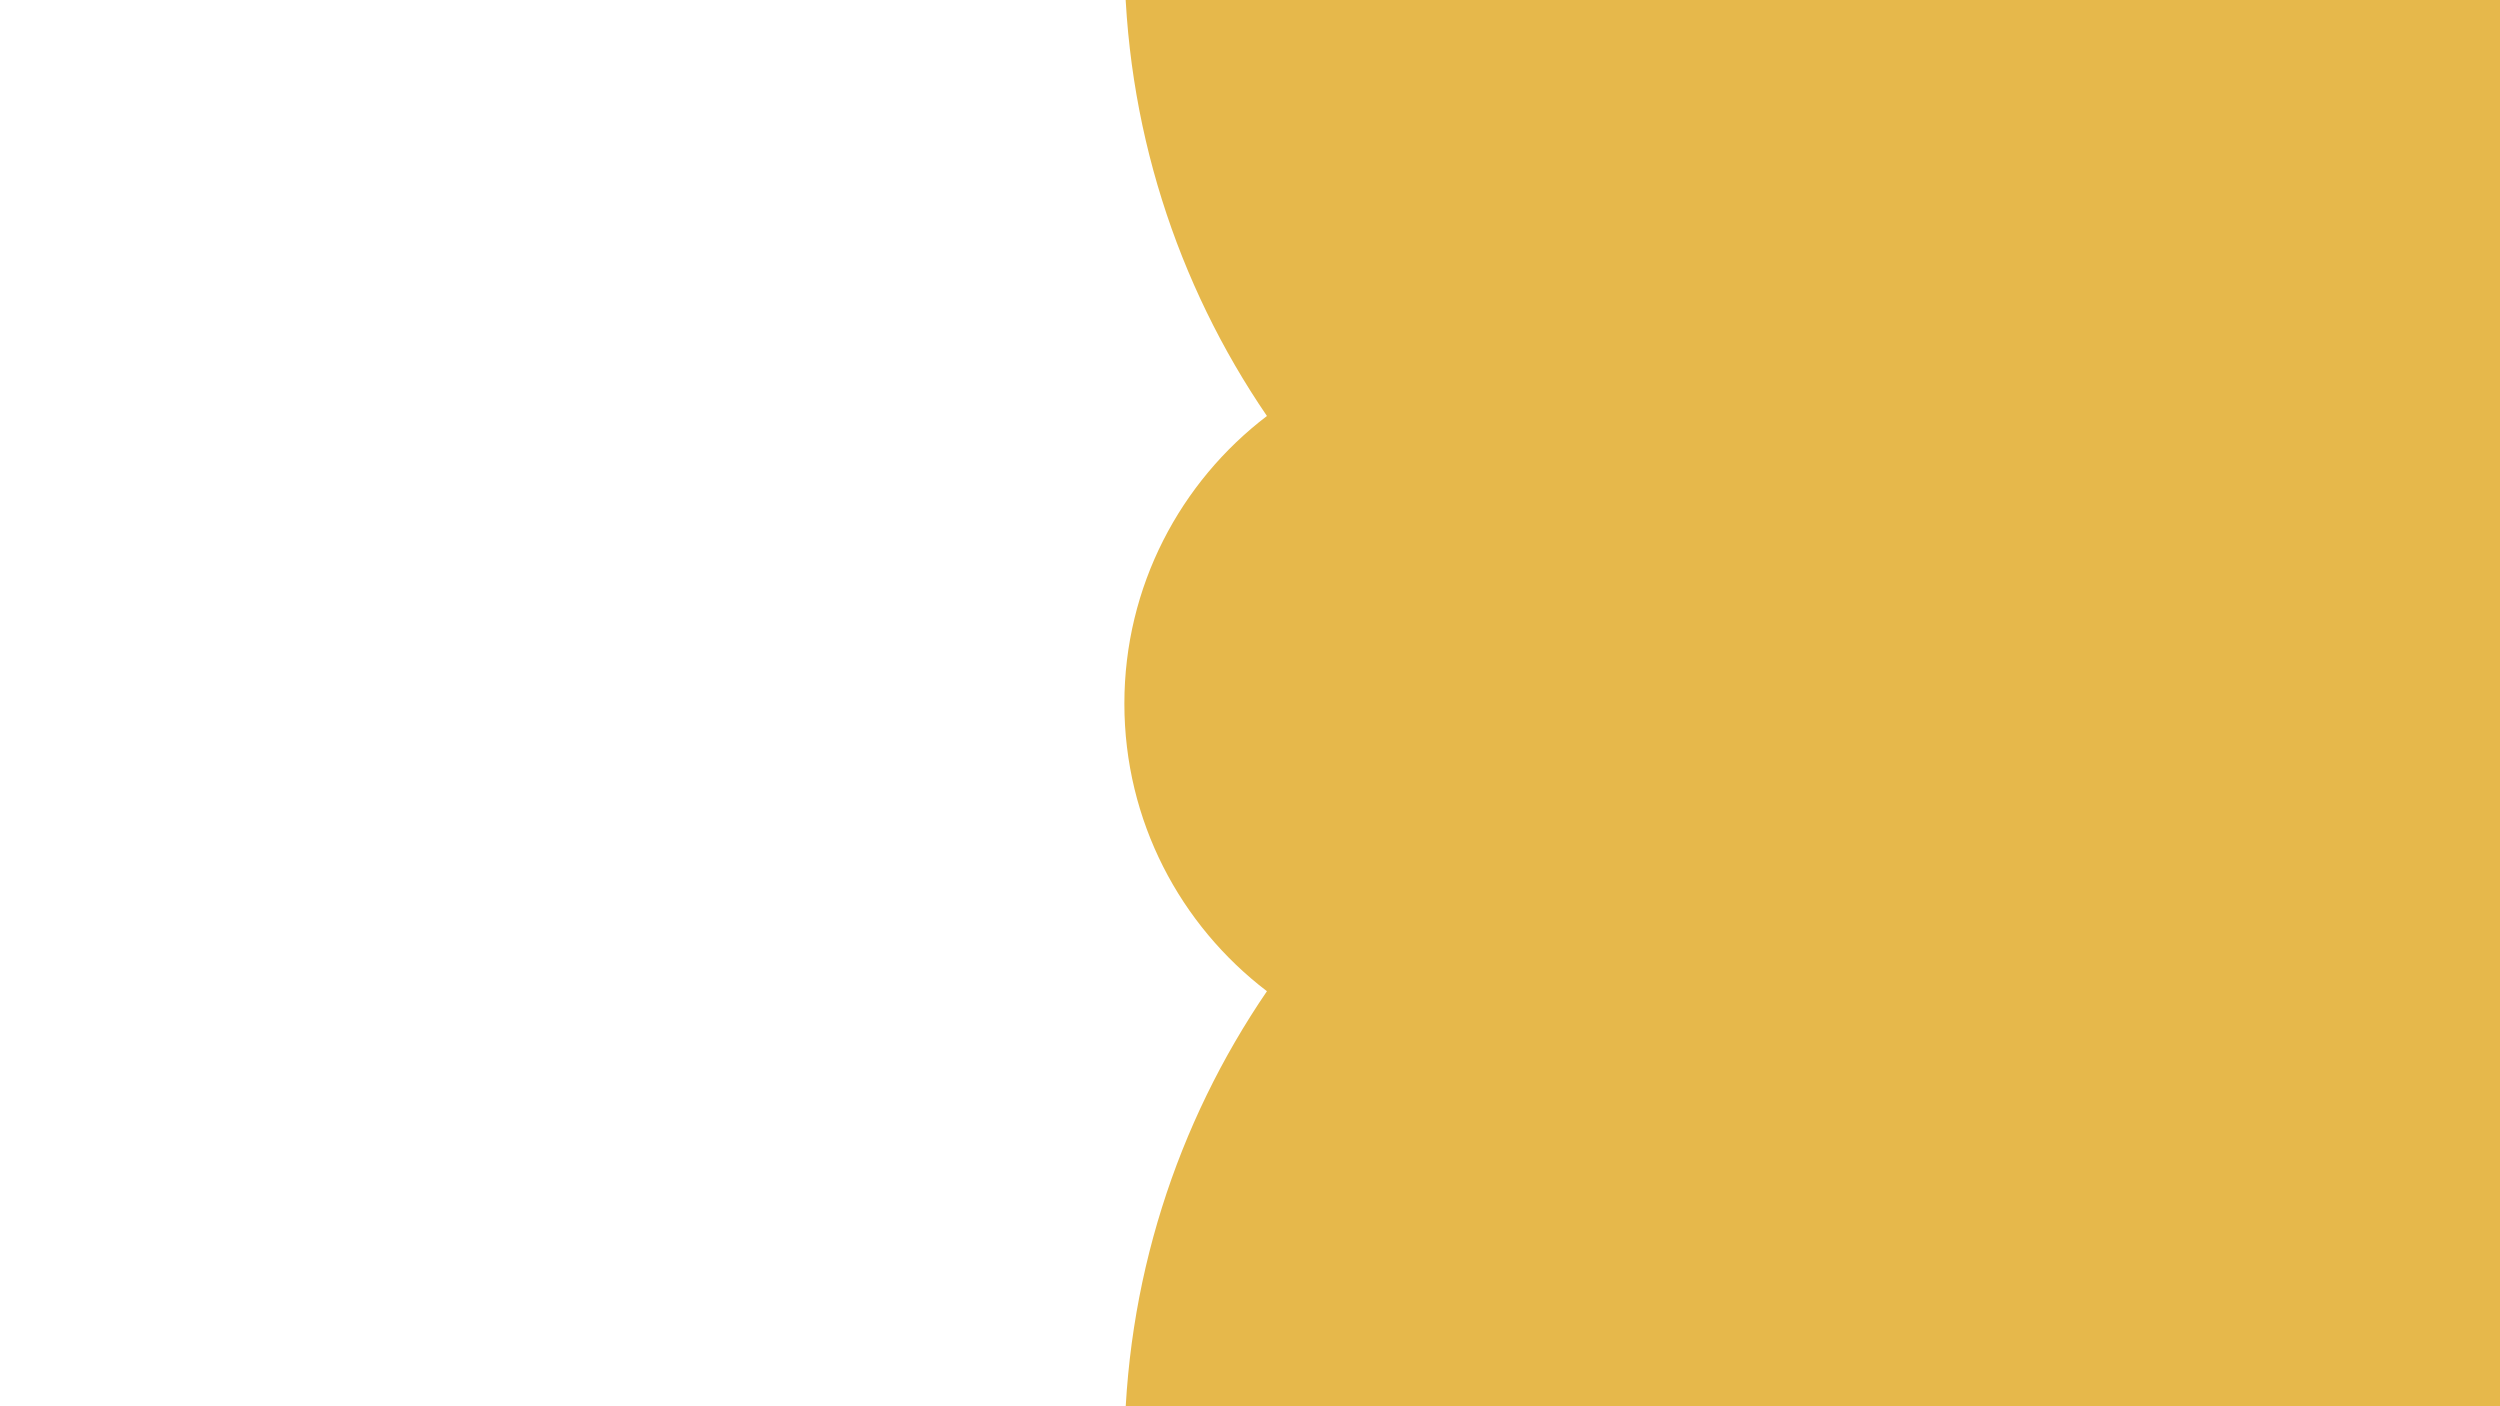 <?xml version="1.0" encoding="UTF-8"?>
<svg id="Layer_1" xmlns="http://www.w3.org/2000/svg" xmlns:xlink="http://www.w3.org/1999/xlink" viewBox="0 0 1920 1080">
  <defs>
    <style>
      .cls-1 {
        fill: none;
      }

      .cls-2 {
        fill: #e6b84b;
      }

      .cls-3 {
        fill: #8376b4;
      }

      .cls-4 {
        clip-path: url(#clippath);
      }
    </style>
    <clipPath id="clippath">
      <rect class="cls-1" x="-1429.09" y="1319.96" width="1155.96" height="1126.69"/>
    </clipPath>
  </defs>
  <g class="cls-4">
    <path class="cls-3" d="M-143.66,3101.4h0c14.96-8.76,26.71-22.09,33.52-38.02l21.35-68.4,38.63,64.87c10.33,13.92,24.86,24.15,41.45,29.18,26.33,8,54.92,2.07,75.9-15.75,13.21-11.22,22.47-26.38,26.41-43.26l9.15-71.07,49.31,57.17c12.59,11.91,28.68,19.46,45.88,21.54,27.32,3.3,54.45-7.5,72.01-28.69,11.06-13.34,17.55-29.89,18.5-47.19l-3.33-71.58,58.49,47.74c14.47,9.54,31.62,14.19,48.93,13.25,27.48-1.49,52.32-16.84,65.93-40.76,8.58-15.06,12.09-32.48,10.02-49.69l-15.71-69.91,65.89,36.86c15.91,6.88,33.6,8.48,50.48,4.55,26.8-6.24,48.6-25.67,57.86-51.59,5.83-16.32,6.27-34.08,1.24-50.67l-27.61-66.12,71.29,24.85c16.86,4.02,34.56,2.52,50.51-4.28,25.31-10.8,43.4-33.72,48.02-60.85,2.91-17.09.25-34.66-7.58-50.12l-38.68-60.32,74.53,12.1c17.3,1.03,34.48-3.53,48.99-12.99,23.05-15.03,36.89-40.74,36.72-68.26-.1-17.33-5.77-34.17-16.16-48.04l-48.56-52.69,75.49-1.03c17.22-1.99,33.34-9.46,46-21.3,20.09-18.81,29.25-46.53,24.31-73.6-3.11-17.05-11.62-32.65-24.26-44.51l-56.98-43.46,74.17-14.12c16.61-4.95,31.19-15.1,41.6-28.97,16.52-22.01,20.73-50.9,11.16-76.7-6.02-16.25-17.11-30.14-31.62-39.62l-63.66-32.9,70.59-26.78c15.5-7.76,28.09-20.29,35.94-35.75,12.45-24.54,11.57-53.73-2.33-77.48h0c-8.75-14.96-22.08-26.71-38.02-33.52l-68.4-21.35,64.87-38.63c13.92-10.33,24.15-24.86,29.18-41.44,8-26.33,2.06-54.92-15.75-75.9-11.22-13.21-26.39-22.47-43.26-26.41l-71.07-9.15,57.17-49.31c11.91-12.6,19.46-28.68,21.54-45.89,3.3-27.32-7.5-54.44-28.69-72.01-13.34-11.06-29.89-17.55-47.19-18.5l-71.58,3.33,47.74-58.49c9.54-14.47,14.19-31.62,13.25-48.93-1.49-27.48-16.84-52.32-40.76-65.94-15.06-8.58-32.48-12.09-49.69-10.02l-69.91,15.71,36.86-65.9c6.88-15.9,8.48-33.6,4.55-50.48-6.24-26.8-25.67-48.6-51.59-57.86-16.32-5.83-34.08-6.26-50.67-1.24l-66.12,27.61,24.86-71.29c4.02-16.86,2.52-34.57-4.28-50.51-10.8-25.31-33.72-43.4-60.85-48.02-17.09-2.91-34.66-.25-50.12,7.58l-60.32,38.68,12.1-74.53c1.03-17.3-3.52-34.48-12.99-48.99-15.03-23.05-40.74-36.89-68.26-36.72-17.33.1-34.17,5.77-48.05,16.16l-52.69,48.56-1.02-75.49c-1.99-17.22-9.46-33.34-21.3-46-18.8-20.09-46.53-29.25-73.6-24.31-17.05,3.11-32.65,11.62-44.51,24.26l-43.46,56.98-14.12-74.17c-4.95-16.61-15.1-31.19-28.96-41.6-22.01-16.52-50.91-20.73-76.71-11.16-16.25,6.03-30.14,17.11-39.62,31.62l-32.9,63.65-26.78-70.6c-7.76-15.5-20.29-28.09-35.75-35.94-24.54-12.45-53.73-11.57-77.48,2.33h0c-14.96,8.76-26.71,22.09-33.52,38.02l-21.35,68.4-38.63-64.87c-10.33-13.92-24.86-24.15-41.45-29.19-26.33-8-54.92-2.06-75.9,15.75-13.21,11.22-22.47,26.39-26.41,43.27l-9.15,71.07-49.31-57.17c-12.59-11.91-28.68-19.46-45.88-21.55h0c-27.32-3.3-54.45,7.51-72.01,28.69-11.06,13.34-17.55,29.89-18.5,47.19l3.33,71.58-58.49-47.75c-14.47-9.54-31.62-14.18-48.93-13.25-27.48,1.49-52.32,16.85-65.93,40.76-8.58,15.06-12.09,32.48-10.02,49.69l15.71,69.92-65.89-36.86c-15.91-6.88-33.6-8.48-50.48-4.55-26.8,6.24-48.6,25.67-57.86,51.58-5.83,16.32-6.27,34.09-1.24,50.68l27.61,66.12-71.29-24.86c-16.86-4.02-34.56-2.52-50.51,4.29-25.31,10.8-43.4,33.72-48.02,60.85-2.91,17.09-.25,34.66,7.58,50.12l38.68,60.32-74.53-12.1c-17.3-1.03-34.48,3.53-49,12.99-23.05,15.03-36.88,40.75-36.72,68.26.1,17.33,5.77,34.17,16.16,48.04l48.56,52.69-75.49,1.02c-17.22,1.99-33.34,9.46-46,21.3h0c-20.09,18.81-29.25,46.53-24.31,73.6h0c3.11,17.06,11.62,32.65,24.26,44.51l56.98,43.46-74.17,14.12c-16.61,4.95-31.19,15.1-41.6,28.97-16.52,22.01-20.73,50.9-11.16,76.7,6.02,16.25,17.11,30.14,31.62,39.62l63.66,32.9-70.59,26.79c-15.5,7.76-28.1,20.29-35.94,35.75-12.45,24.54-11.57,53.73,2.33,77.48,8.76,14.96,22.08,26.71,38.02,33.52l68.4,21.35-64.87,38.63c-13.92,10.33-24.15,24.86-29.18,41.44-8,26.33-2.06,54.92,15.75,75.9,11.22,13.21,26.39,22.47,43.26,26.42l71.07,9.15-57.17,49.31c-11.91,12.59-19.46,28.68-21.54,45.88-3.3,27.32,7.5,54.45,28.69,72.01h0c13.34,11.06,29.89,17.55,47.19,18.5l71.58-3.33-47.74,58.49c-9.54,14.47-14.19,31.62-13.25,48.93,1.49,27.48,16.84,52.32,40.76,65.93,15.06,8.58,32.48,12.09,49.69,10.03l69.91-15.71-36.86,65.89c-6.88,15.91-8.48,33.61-4.55,50.49,6.24,26.8,25.67,48.59,51.59,57.86h0c16.32,5.83,34.08,6.26,50.67,1.24l66.12-27.61-24.86,71.29c-4.02,16.86-2.52,34.56,4.28,50.5,10.8,25.31,33.72,43.4,60.85,48.02,17.09,2.91,34.66.25,50.12-7.58l60.32-38.68-12.1,74.53c-1.03,17.3,3.53,34.48,12.99,49,15.03,23.05,40.74,36.89,68.26,36.72,17.33-.1,34.17-5.77,48.05-16.16l52.69-48.56,1.02,75.5c1.99,17.22,9.46,33.34,21.3,46,18.81,20.09,46.53,29.25,73.6,24.31,17.05-3.11,32.65-11.62,44.51-24.26l43.46-56.98,14.12,74.17c4.95,16.61,15.1,31.19,28.96,41.6,22.01,16.52,50.9,20.73,76.71,11.16,16.25-6.02,30.14-17.11,39.62-31.62l32.9-63.66,26.78,70.59c7.76,15.5,20.29,28.09,35.75,35.94,24.54,12.45,53.73,11.57,77.48-2.33"/>
  </g>
  <path class="cls-2" d="M1512.13-36.63v.86h-648.61c0,131.76,40.42,254.07,109.49,355.25-66.53,50.72-109.49,130.77-109.49,220.89s42.96,170.16,109.49,220.88c-69.07,101.19-109.49,223.49-109.49,355.25h648.61v.12h415.32V-36.63h-415.32Z"/>
</svg>